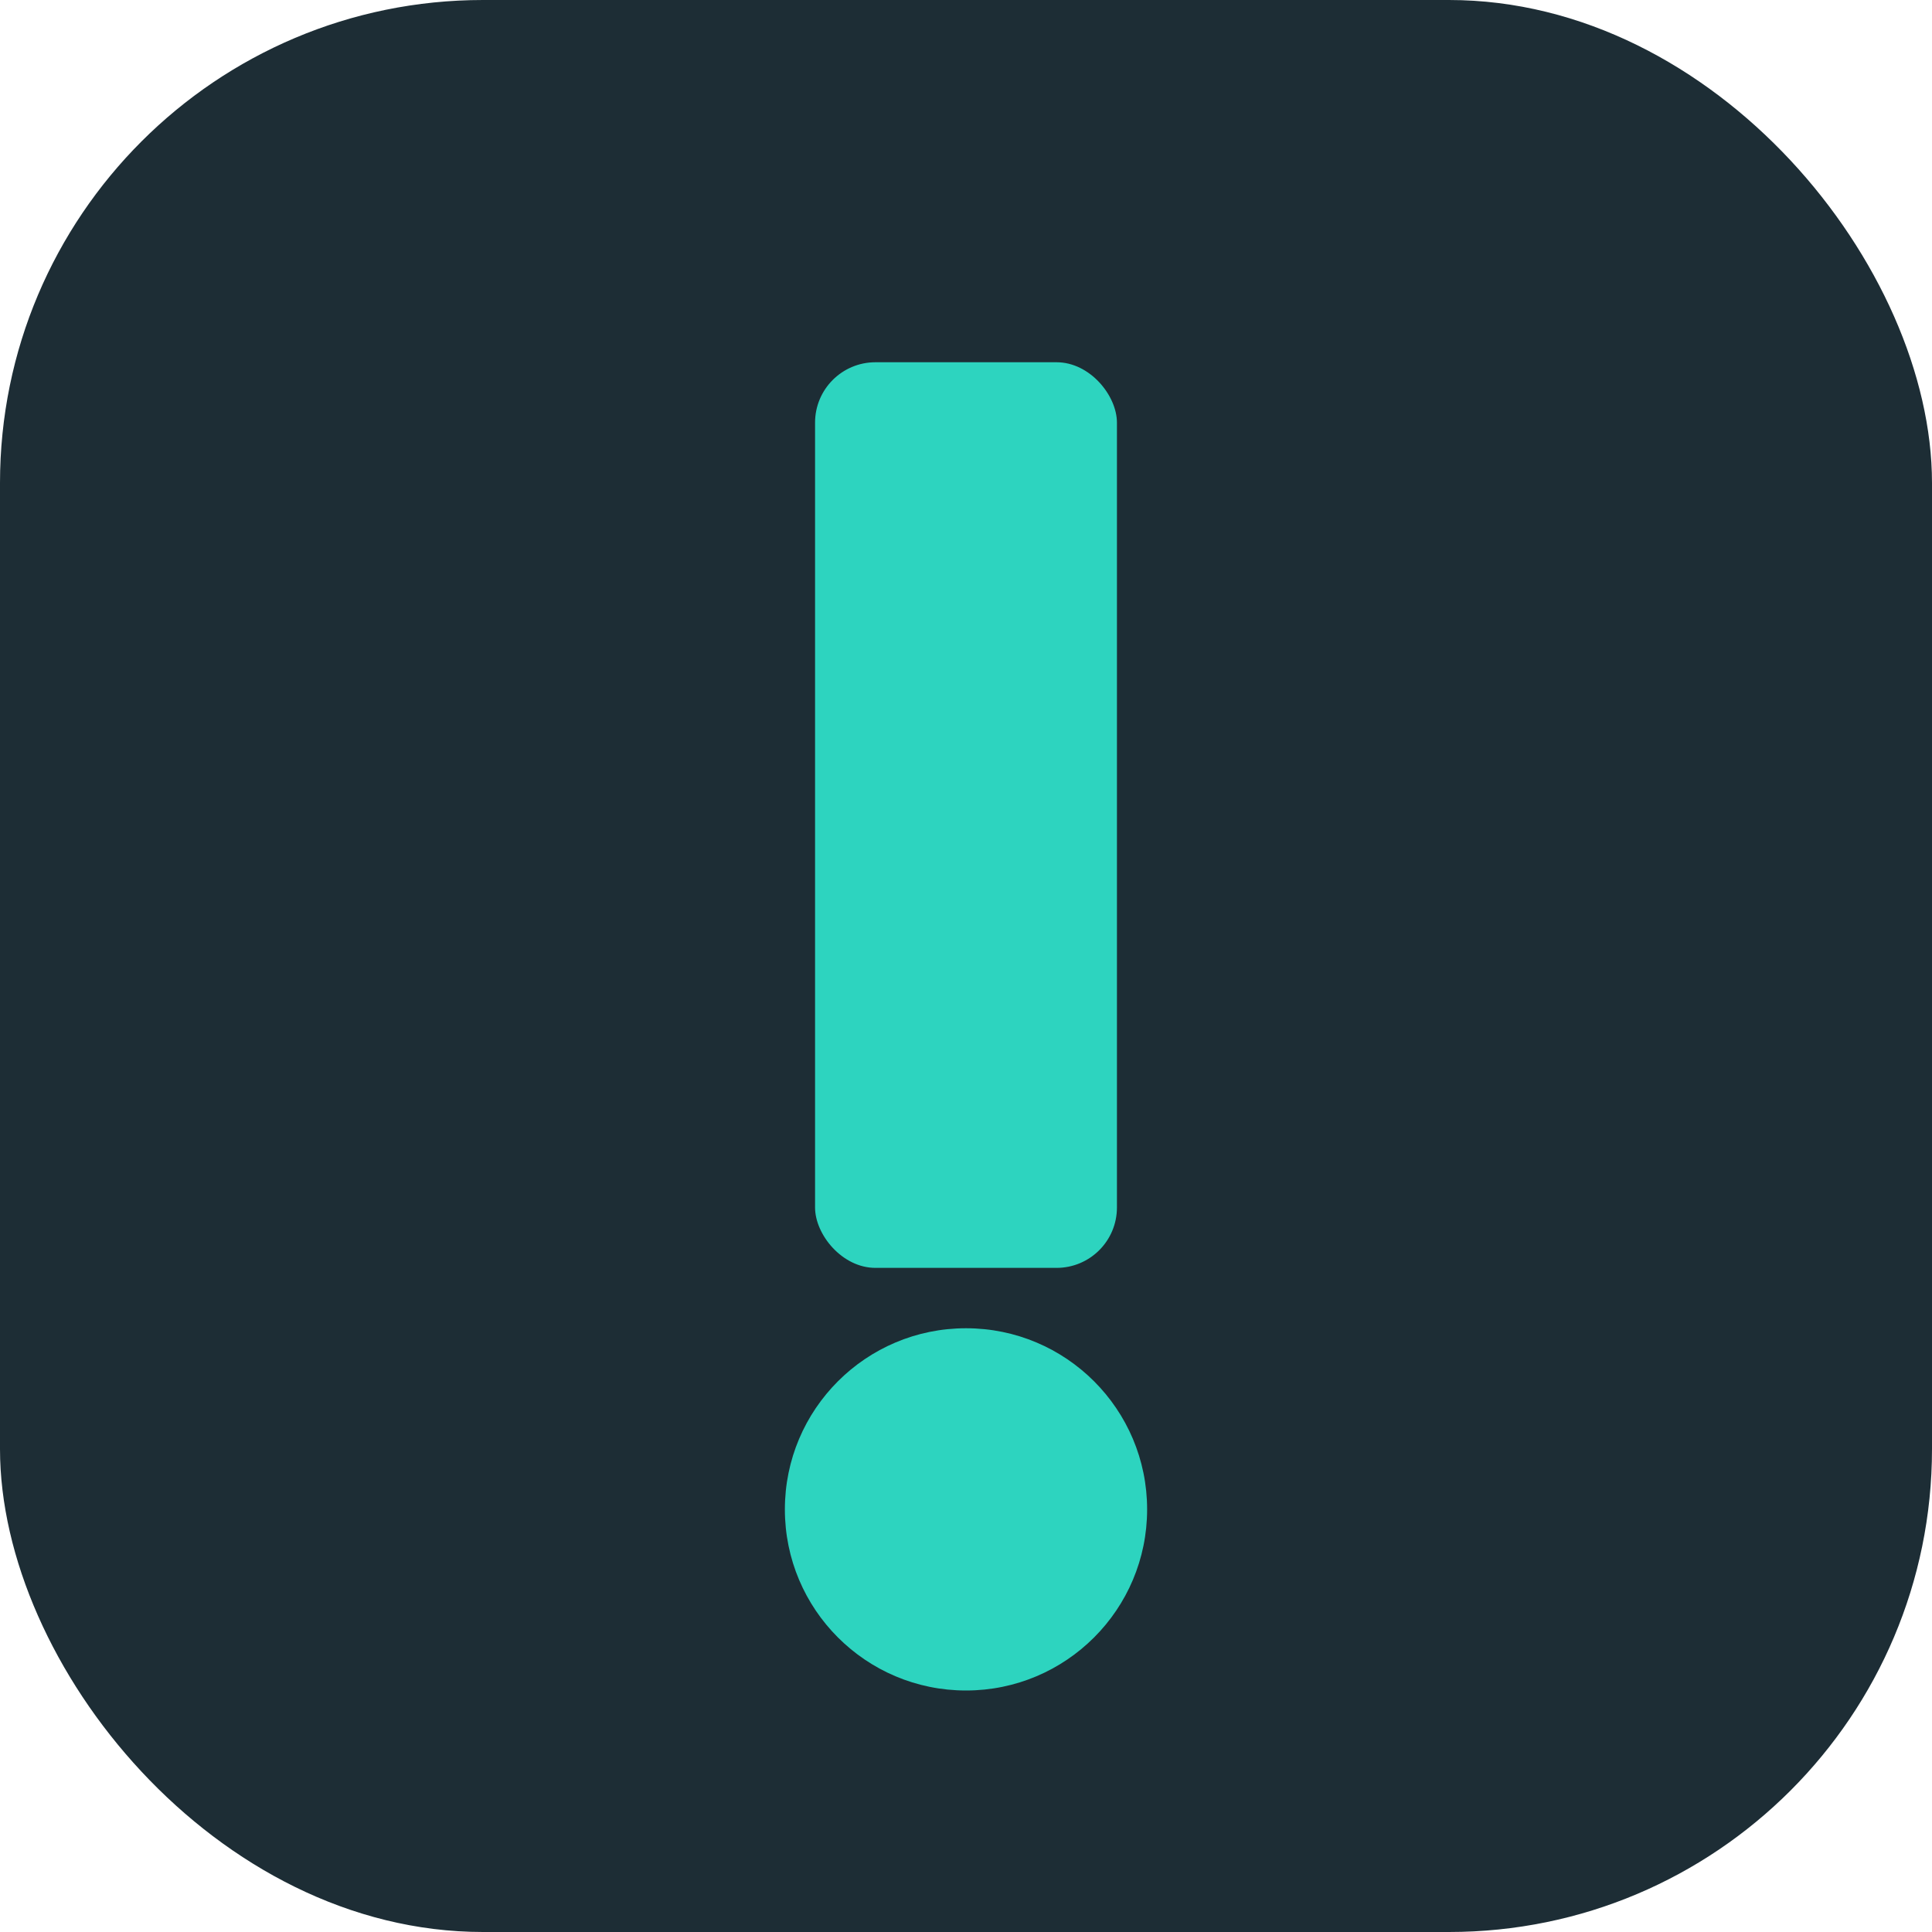 <svg width="512" height="512" viewBox="0 0 512 512" xmlns="http://www.w3.org/2000/svg">
  <rect width="512" height="512" rx="128" ry="128" fill="#1D2D35"/>
  <rect x="216" y="96" width="80" height="240" rx="16" fill="#2DD4BF"/>
  <circle cx="256" cy="400" r="48" fill="#2DD4BF"/>
</svg>